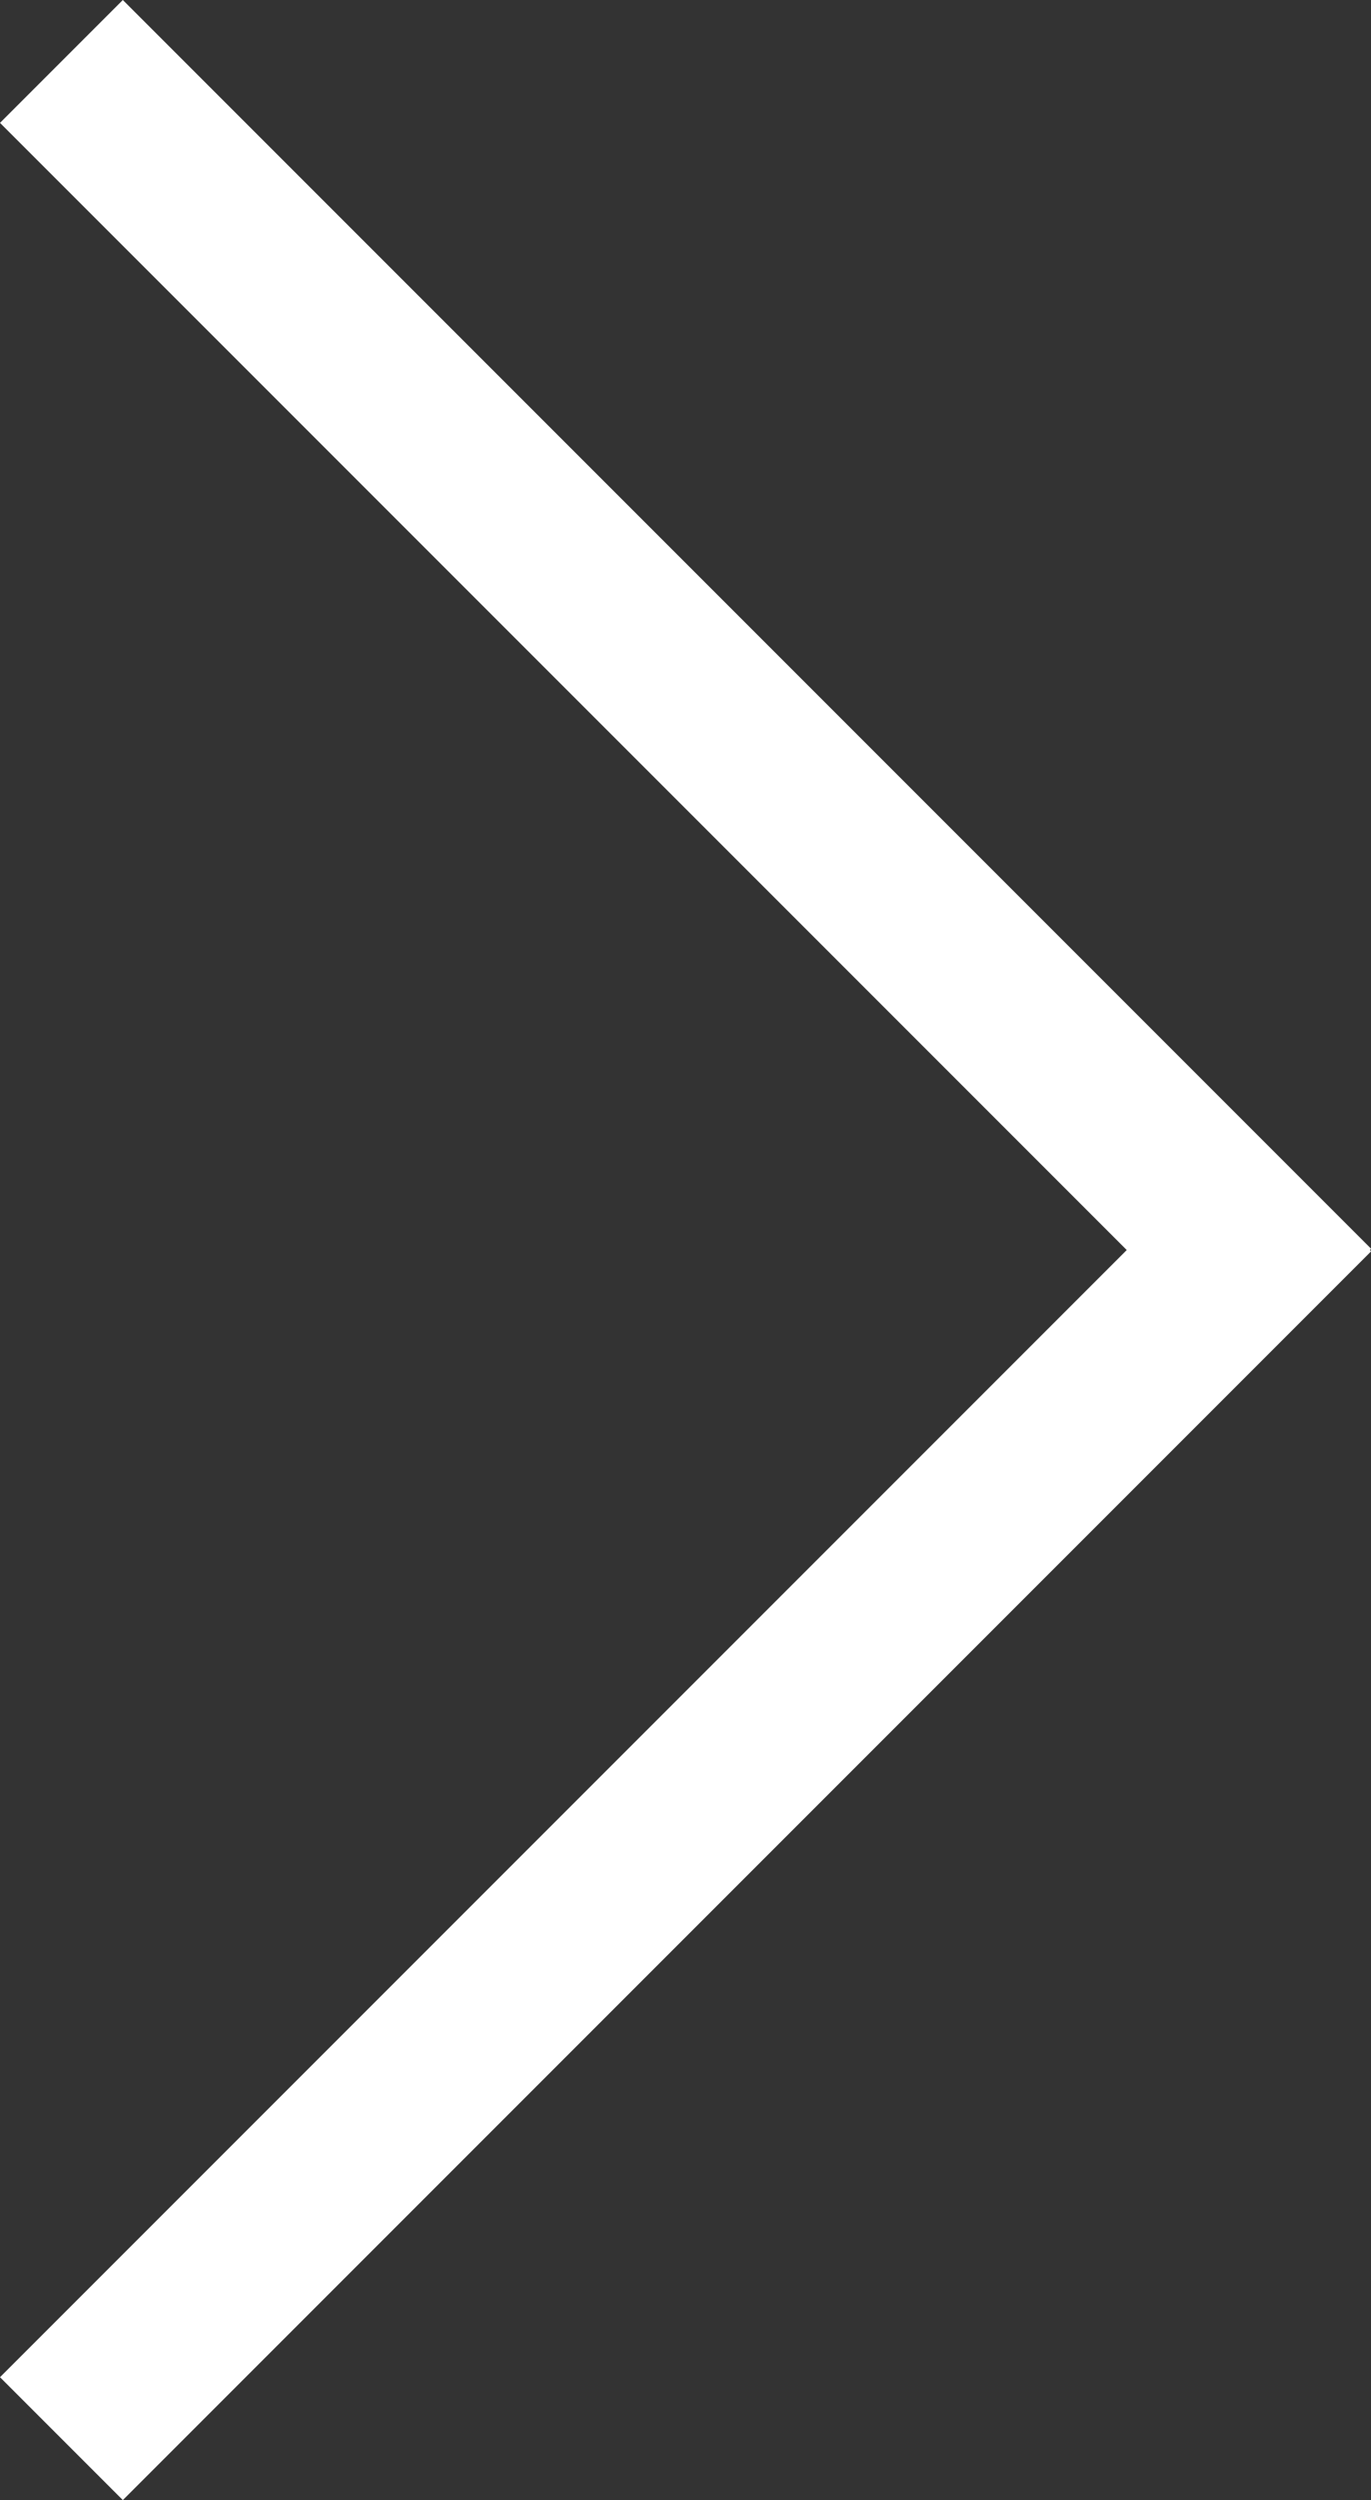 <?xml version="1.0" encoding="UTF-8"?>
<svg id="_圖層_2" data-name="圖層_2" xmlns="http://www.w3.org/2000/svg" viewBox="0 0 29.13 53.1">
  <rect x="0" y="0" width="29.13" height="53.1" fill="#333333" stroke="none"/>
  <defs>
    <style>
      .cls-1 {
        fill: #fff;
      }
    </style>
  </defs>
  <g id="_內容" data-name="內容">
    <polygon class="cls-1" points="29.13 26.52 2.61 0 0 2.61 23.94 26.55 0 50.49 2.61 53.1 29.13 26.58 29.11 26.55 29.13 26.52"/>
  </g>
</svg>